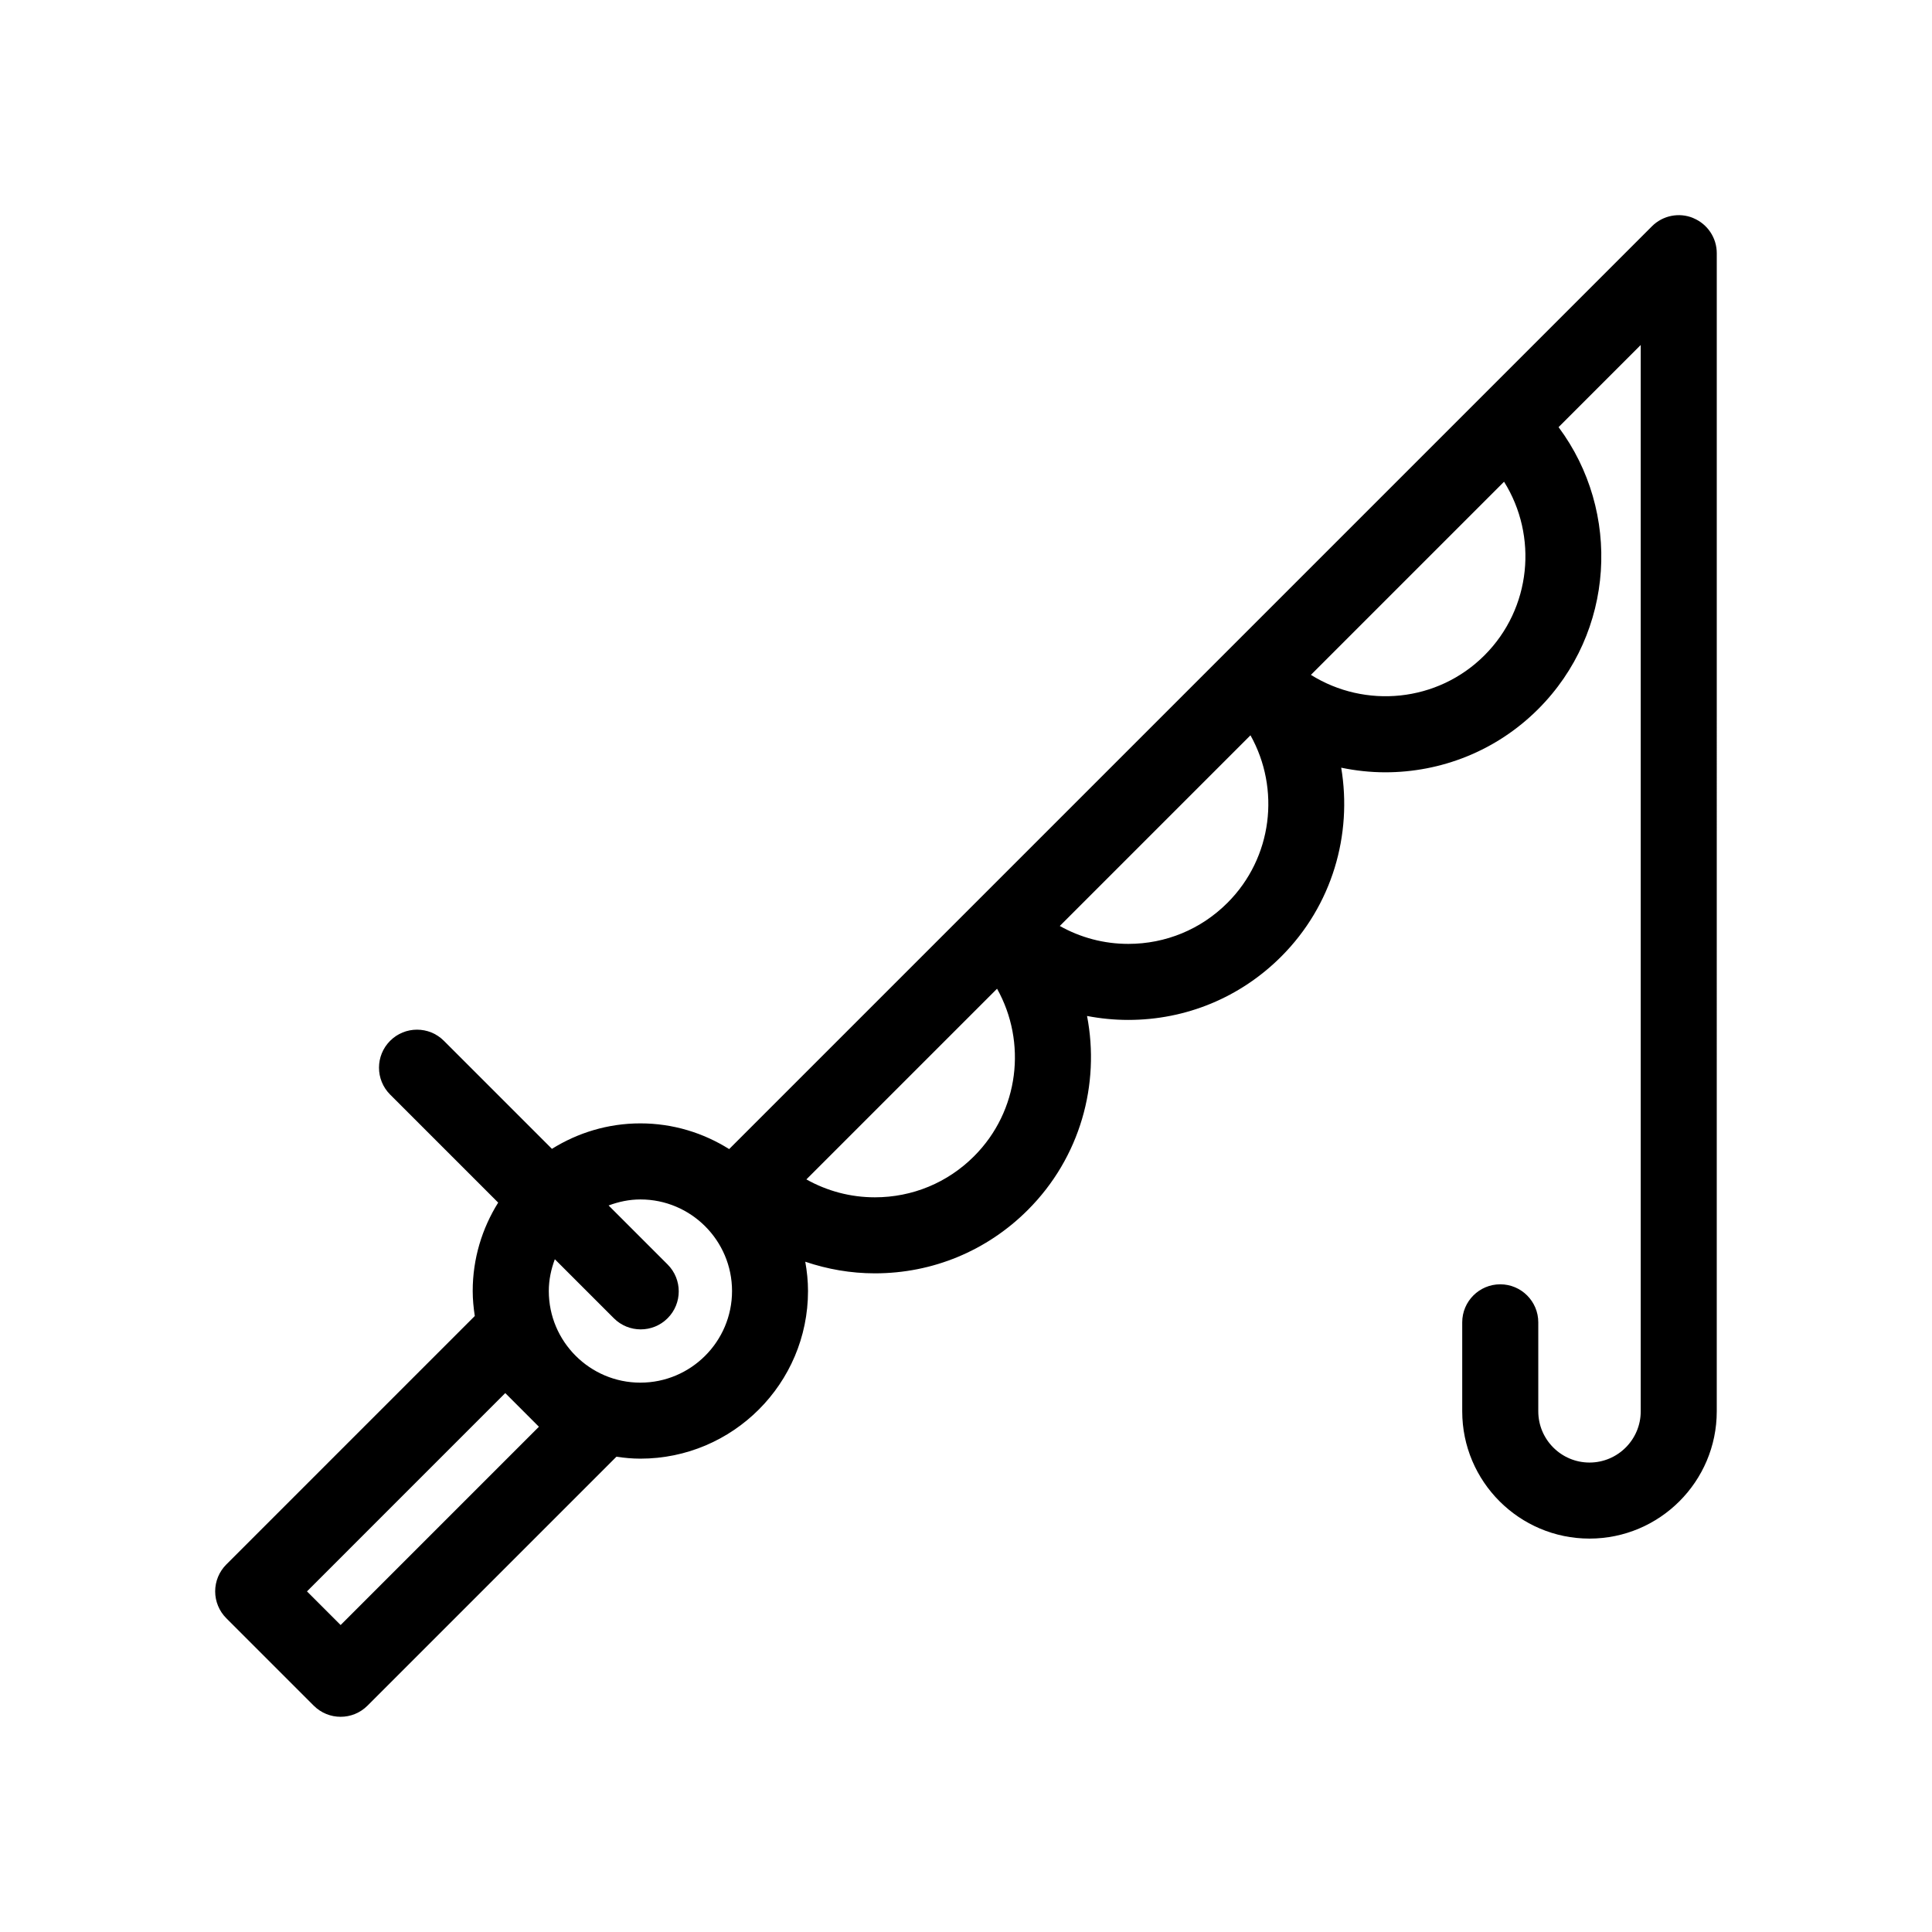 <?xml version="1.0" encoding="UTF-8"?>
<!-- Uploaded to: ICON Repo, www.svgrepo.com, Generator: ICON Repo Mixer Tools -->
<svg fill="#000000" width="800px" height="800px" version="1.1" viewBox="144 144 512 512" xmlns="http://www.w3.org/2000/svg">
 <path d="m592.75 201.79c-3.762-1.566-8.102-0.699-10.977 2.188l-244.54 244.54c-6.832-4.289-14.883-6.812-23.531-6.812-8.605 0-16.621 2.5-23.434 6.75l-28.633-28.633c-3.93-3.934-10.316-3.934-14.246 0-3.934 3.934-3.934 10.312 0 14.246l28.633 28.633c-4.254 6.812-6.75 14.82-6.75 23.426 0 2.258 0.223 4.457 0.551 6.625l-65.848 65.848c-1.891 1.891-2.953 4.453-2.953 7.125s1.062 5.234 2.953 7.125l23.164 23.164c1.969 1.969 4.543 2.953 7.125 2.953 2.578 0 5.16-0.984 7.125-2.953l65.965-65.965c2.082 0.301 4.188 0.508 6.348 0.508 24.5 0 44.43-19.93 44.43-44.43 0-2.648-0.277-5.234-0.727-7.758 5.863 1.984 12.062 3.078 18.438 3.078 15.316 0 29.703-5.961 40.527-16.781 13.957-13.949 19.191-33.371 15.707-51.426 3.562 0.684 7.215 1.047 10.922 1.047 15.312 0 29.703-5.961 40.527-16.781 13.602-13.602 18.871-32.395 15.906-50.062 3.856 0.797 7.766 1.223 11.684 1.223 14.68 0 29.355-5.582 40.527-16.758 20.348-20.348 22.105-52.285 5.394-74.711l21.773-21.773v282.59c0 7.481-6.086 13.574-13.574 13.574-7.481 0-13.574-6.09-13.574-13.574v-23.582c0-5.562-4.516-10.078-10.078-10.078s-10.078 4.516-10.078 10.078v23.582c0 18.594 15.129 33.727 33.727 33.727 18.594 0 33.727-15.129 33.727-33.727l0.004-306.9c0.008-4.074-2.449-7.754-6.215-9.312zm-358.48 372.86-8.918-8.918 52.547-52.551 8.918 8.922zm79.441-64.234c-13.387 0-24.273-10.891-24.273-24.277 0-2.973 0.613-5.793 1.598-8.43l15.637 15.637c1.965 1.969 4.543 2.953 7.125 2.953 2.578 0 5.16-0.984 7.125-2.953 3.934-3.934 3.934-10.312 0-14.246l-15.637-15.637c2.637-0.984 5.457-1.598 8.434-1.598 13.387 0 24.277 10.887 24.277 24.273-0.004 13.383-10.898 24.277-24.285 24.277zm88.418-59.996c-7.019 7.019-16.348 10.879-26.277 10.879-6.469 0-12.664-1.664-18.152-4.746l50.531-50.531c7.918 14.141 5.91 32.391-6.102 44.398zm67.156-67.16c-7.019 7.019-16.348 10.879-26.277 10.879-6.469 0-12.664-1.664-18.152-4.746l50.531-50.531c7.922 14.141 5.91 32.391-6.102 44.398zm68.117-65.594c-12.465 12.461-31.633 14.172-45.996 5.18l51.184-51.184c8.992 14.348 7.281 33.535-5.188 46.004z"/>
</svg>